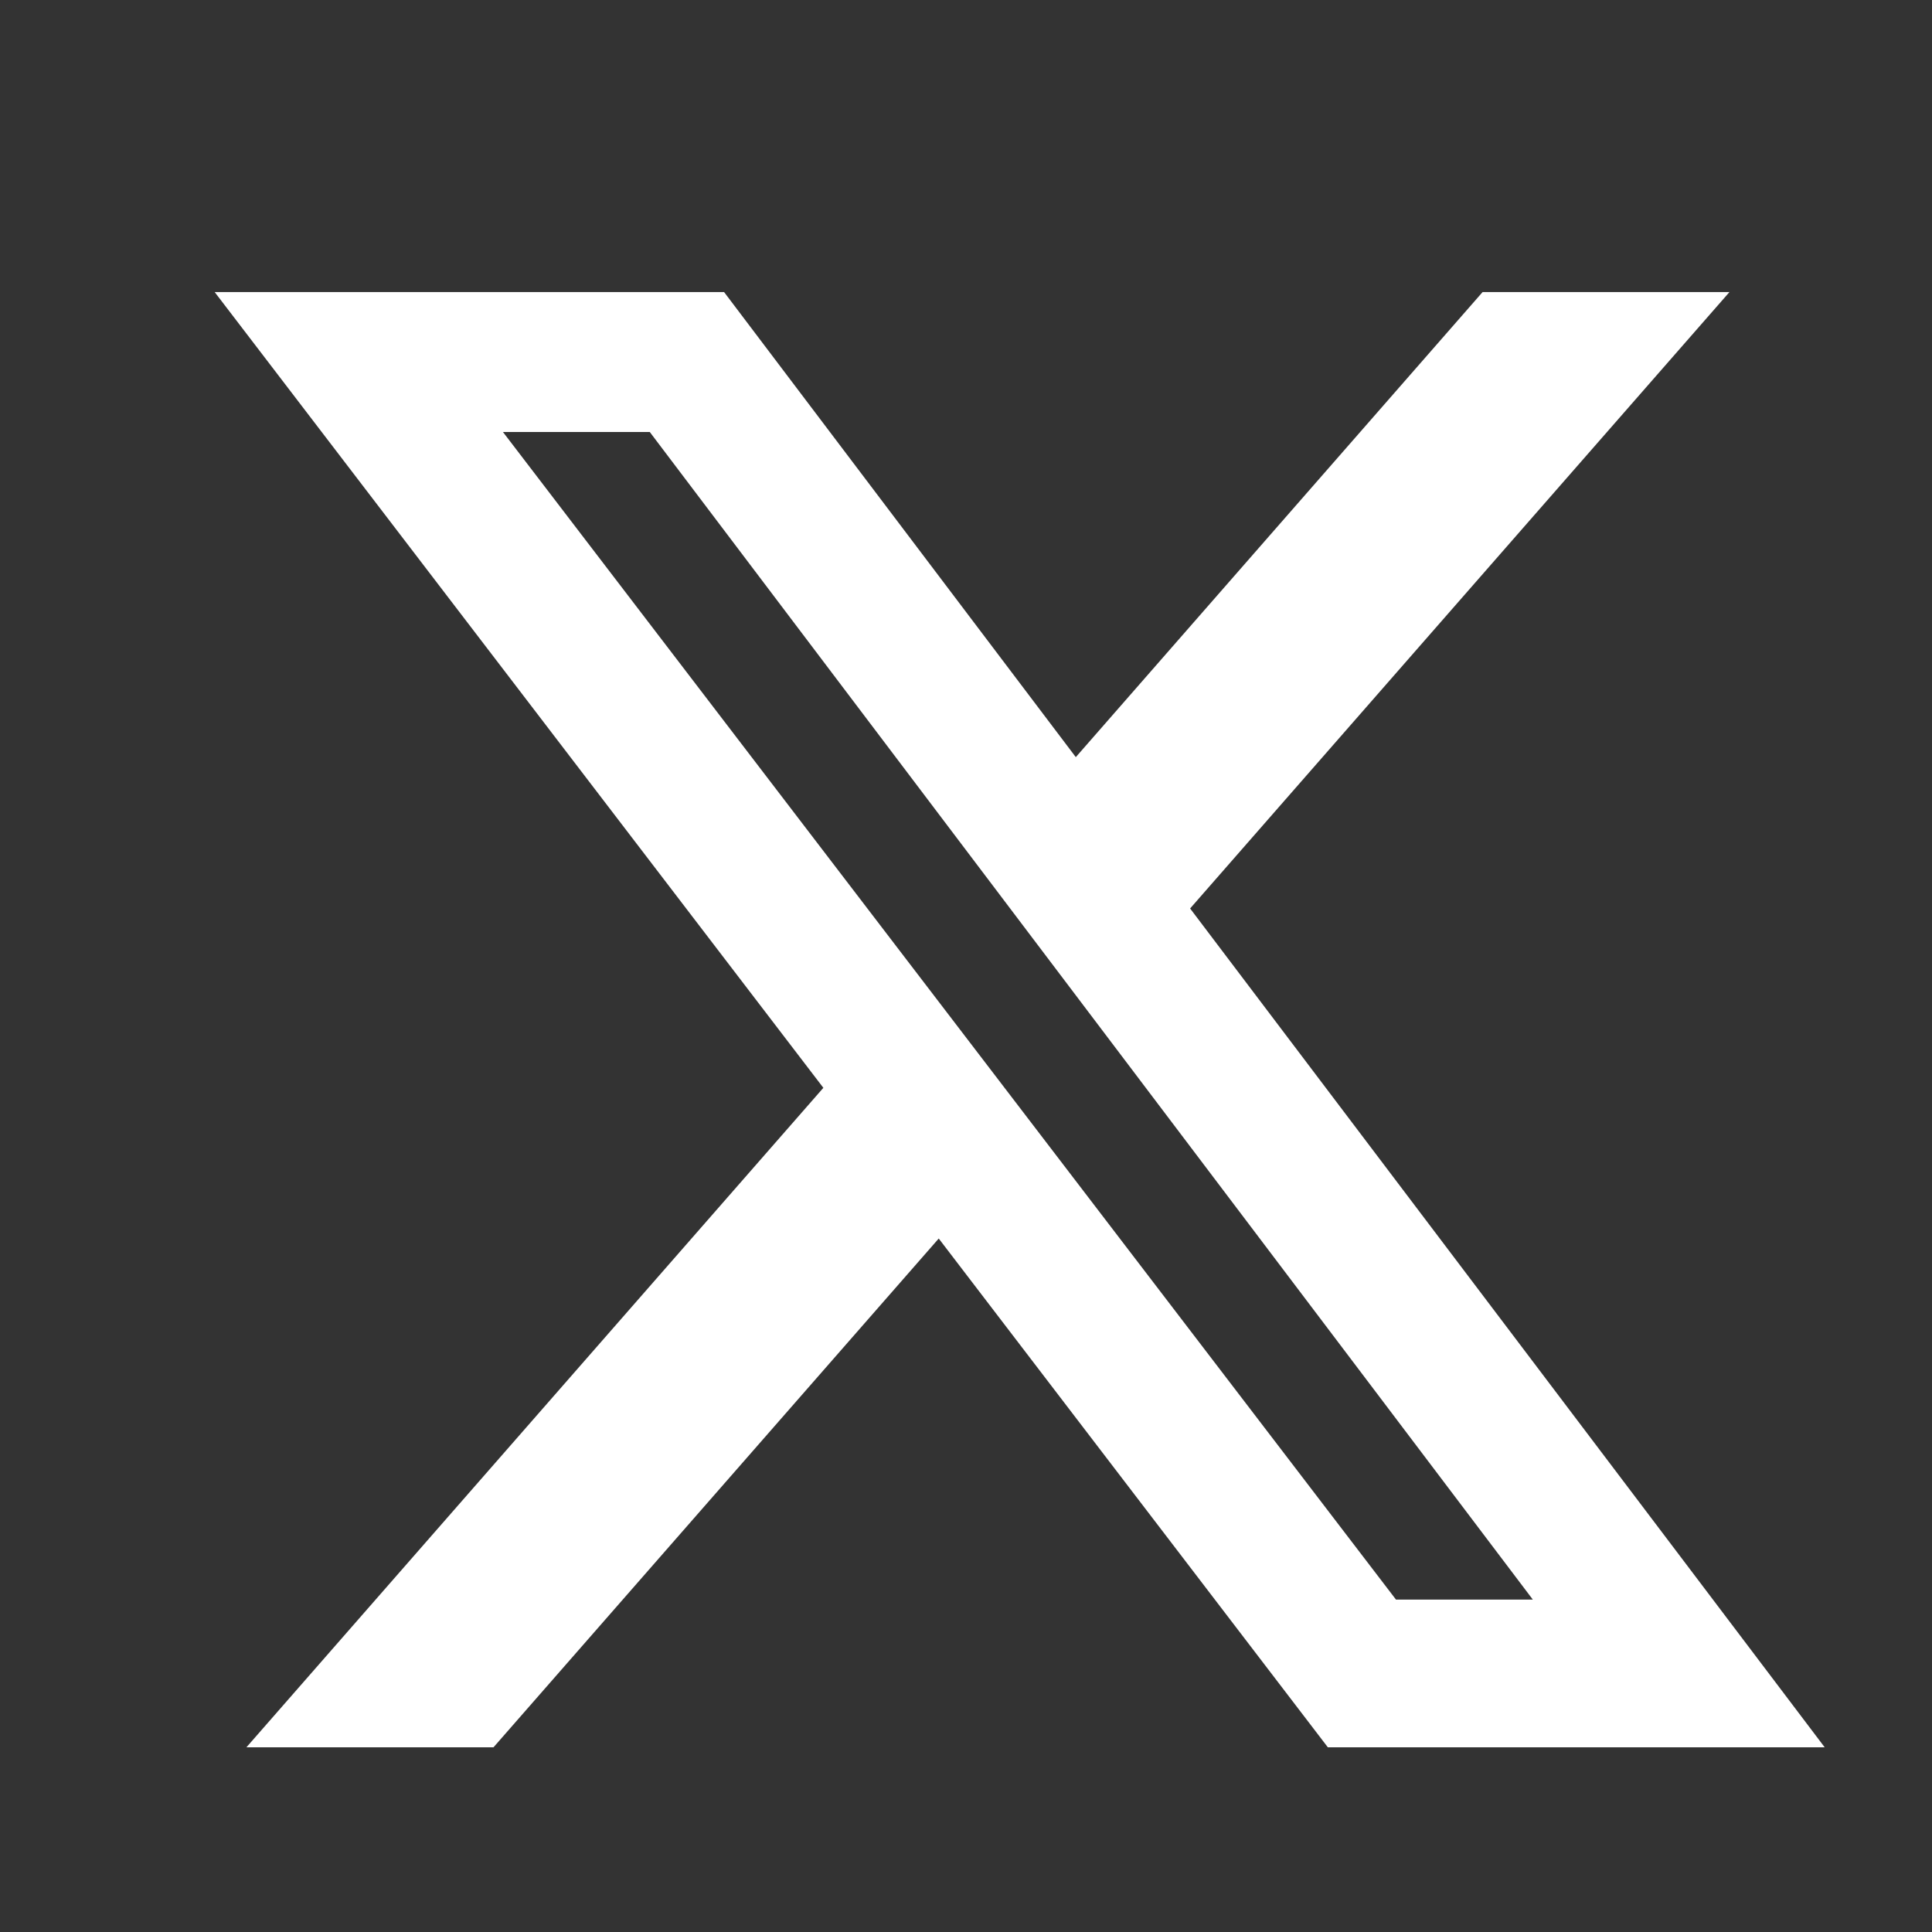 <svg width="18" height="18" viewBox="0 0 18 18" fill="none" xmlns="http://www.w3.org/2000/svg">
<rect x="0" y="0" width="18" height="18" fill="#333333" stroke="none"/>
<g clip-path="url(#clip0_258_1858)">
<path d="M13.813 2.721H16.113L11.088 8.464L17 16.279H12.371L8.746 11.539L4.598 16.279H2.296L7.671 10.135L2 2.721H6.746L10.023 7.054L13.813 2.721ZM13.006 14.903H14.281L6.054 4.025H4.686L13.006 14.903Z" fill="white"/>
</g>
<defs>
<clipPath id="clip0_258_1858">
<rect width="15" height="15" fill="white" transform="translate(2 2)"/>
</clipPath>
</defs>
</svg>

